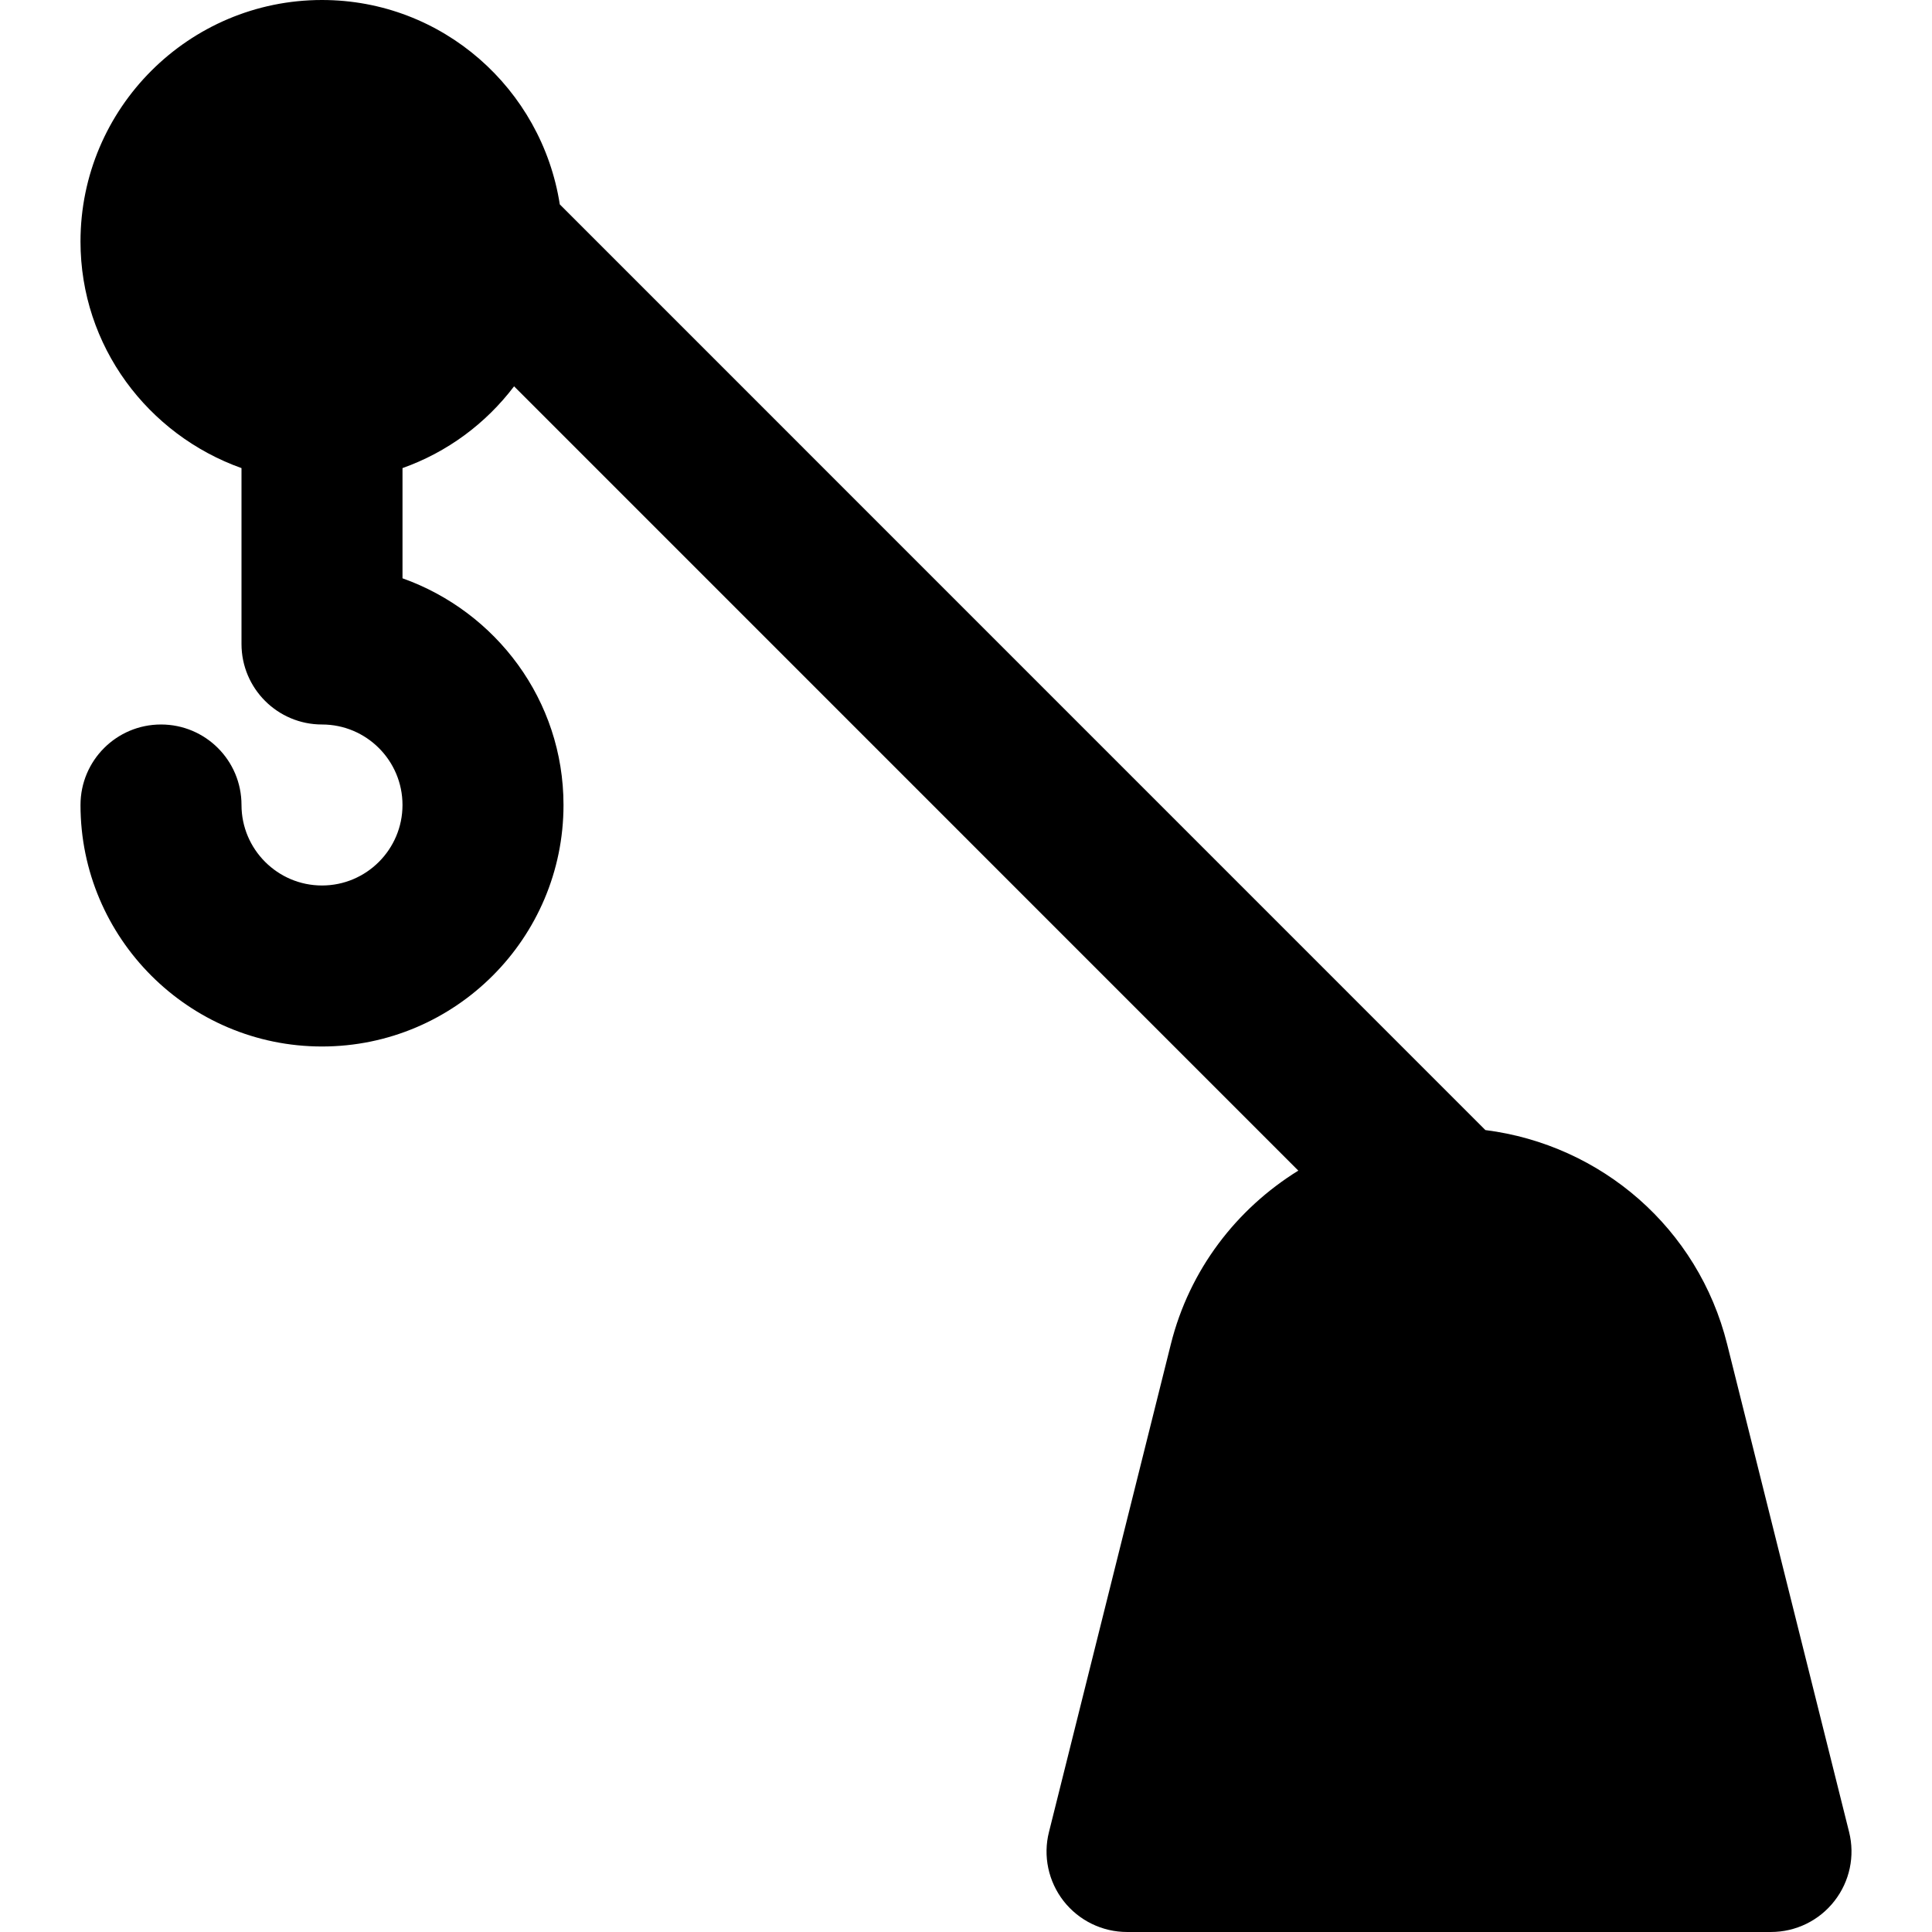 <?xml version="1.0" encoding="iso-8859-1"?>
<!-- Uploaded to: SVG Repo, www.svgrepo.com, Generator: SVG Repo Mixer Tools -->
<svg fill="#000000" height="800px" width="800px" version="1.1" id="Layer_1" xmlns="http://www.w3.org/2000/svg" xmlns:xlink="http://www.w3.org/1999/xlink" 
	 viewBox="0 0 512 512" xml:space="preserve">
<g>
	<g>
		<path d="M490.026,485.483l-32.32-129.28c-7.659-30.699-33.323-52.821-64.064-56.725L148.351,54.165
			C143.573,23.552,117.269,0,85.333,0c-35.285,0-64,28.693-64,64c0,27.776,17.899,51.221,42.667,60.053v46.613
			c0,11.776,9.557,21.333,21.333,21.333s21.333,9.557,21.333,21.333c0,11.755-9.557,21.333-21.333,21.333
			c-11.755,0-21.333-9.579-21.333-21.333c0-11.797-9.536-21.333-21.333-21.333c-11.776,0-21.333,9.536-21.333,21.333
			c0,35.285,28.715,64,64,64c35.307,0,64-28.715,64-64c0-27.776-17.877-51.243-42.667-60.075v-29.205
			c11.883-4.224,22.08-11.797,29.568-21.675l207.829,207.851c-16.363,10.133-28.843,26.24-33.771,45.973l-32.299,129.28
			c-1.621,6.379-0.171,13.12,3.861,18.304c4.053,5.184,10.261,8.213,16.811,8.213h170.667c6.571,0,12.779-3.029,16.811-8.213
			C490.197,498.603,491.626,491.861,490.026,485.483z"/>
	</g>
</g>
</svg>